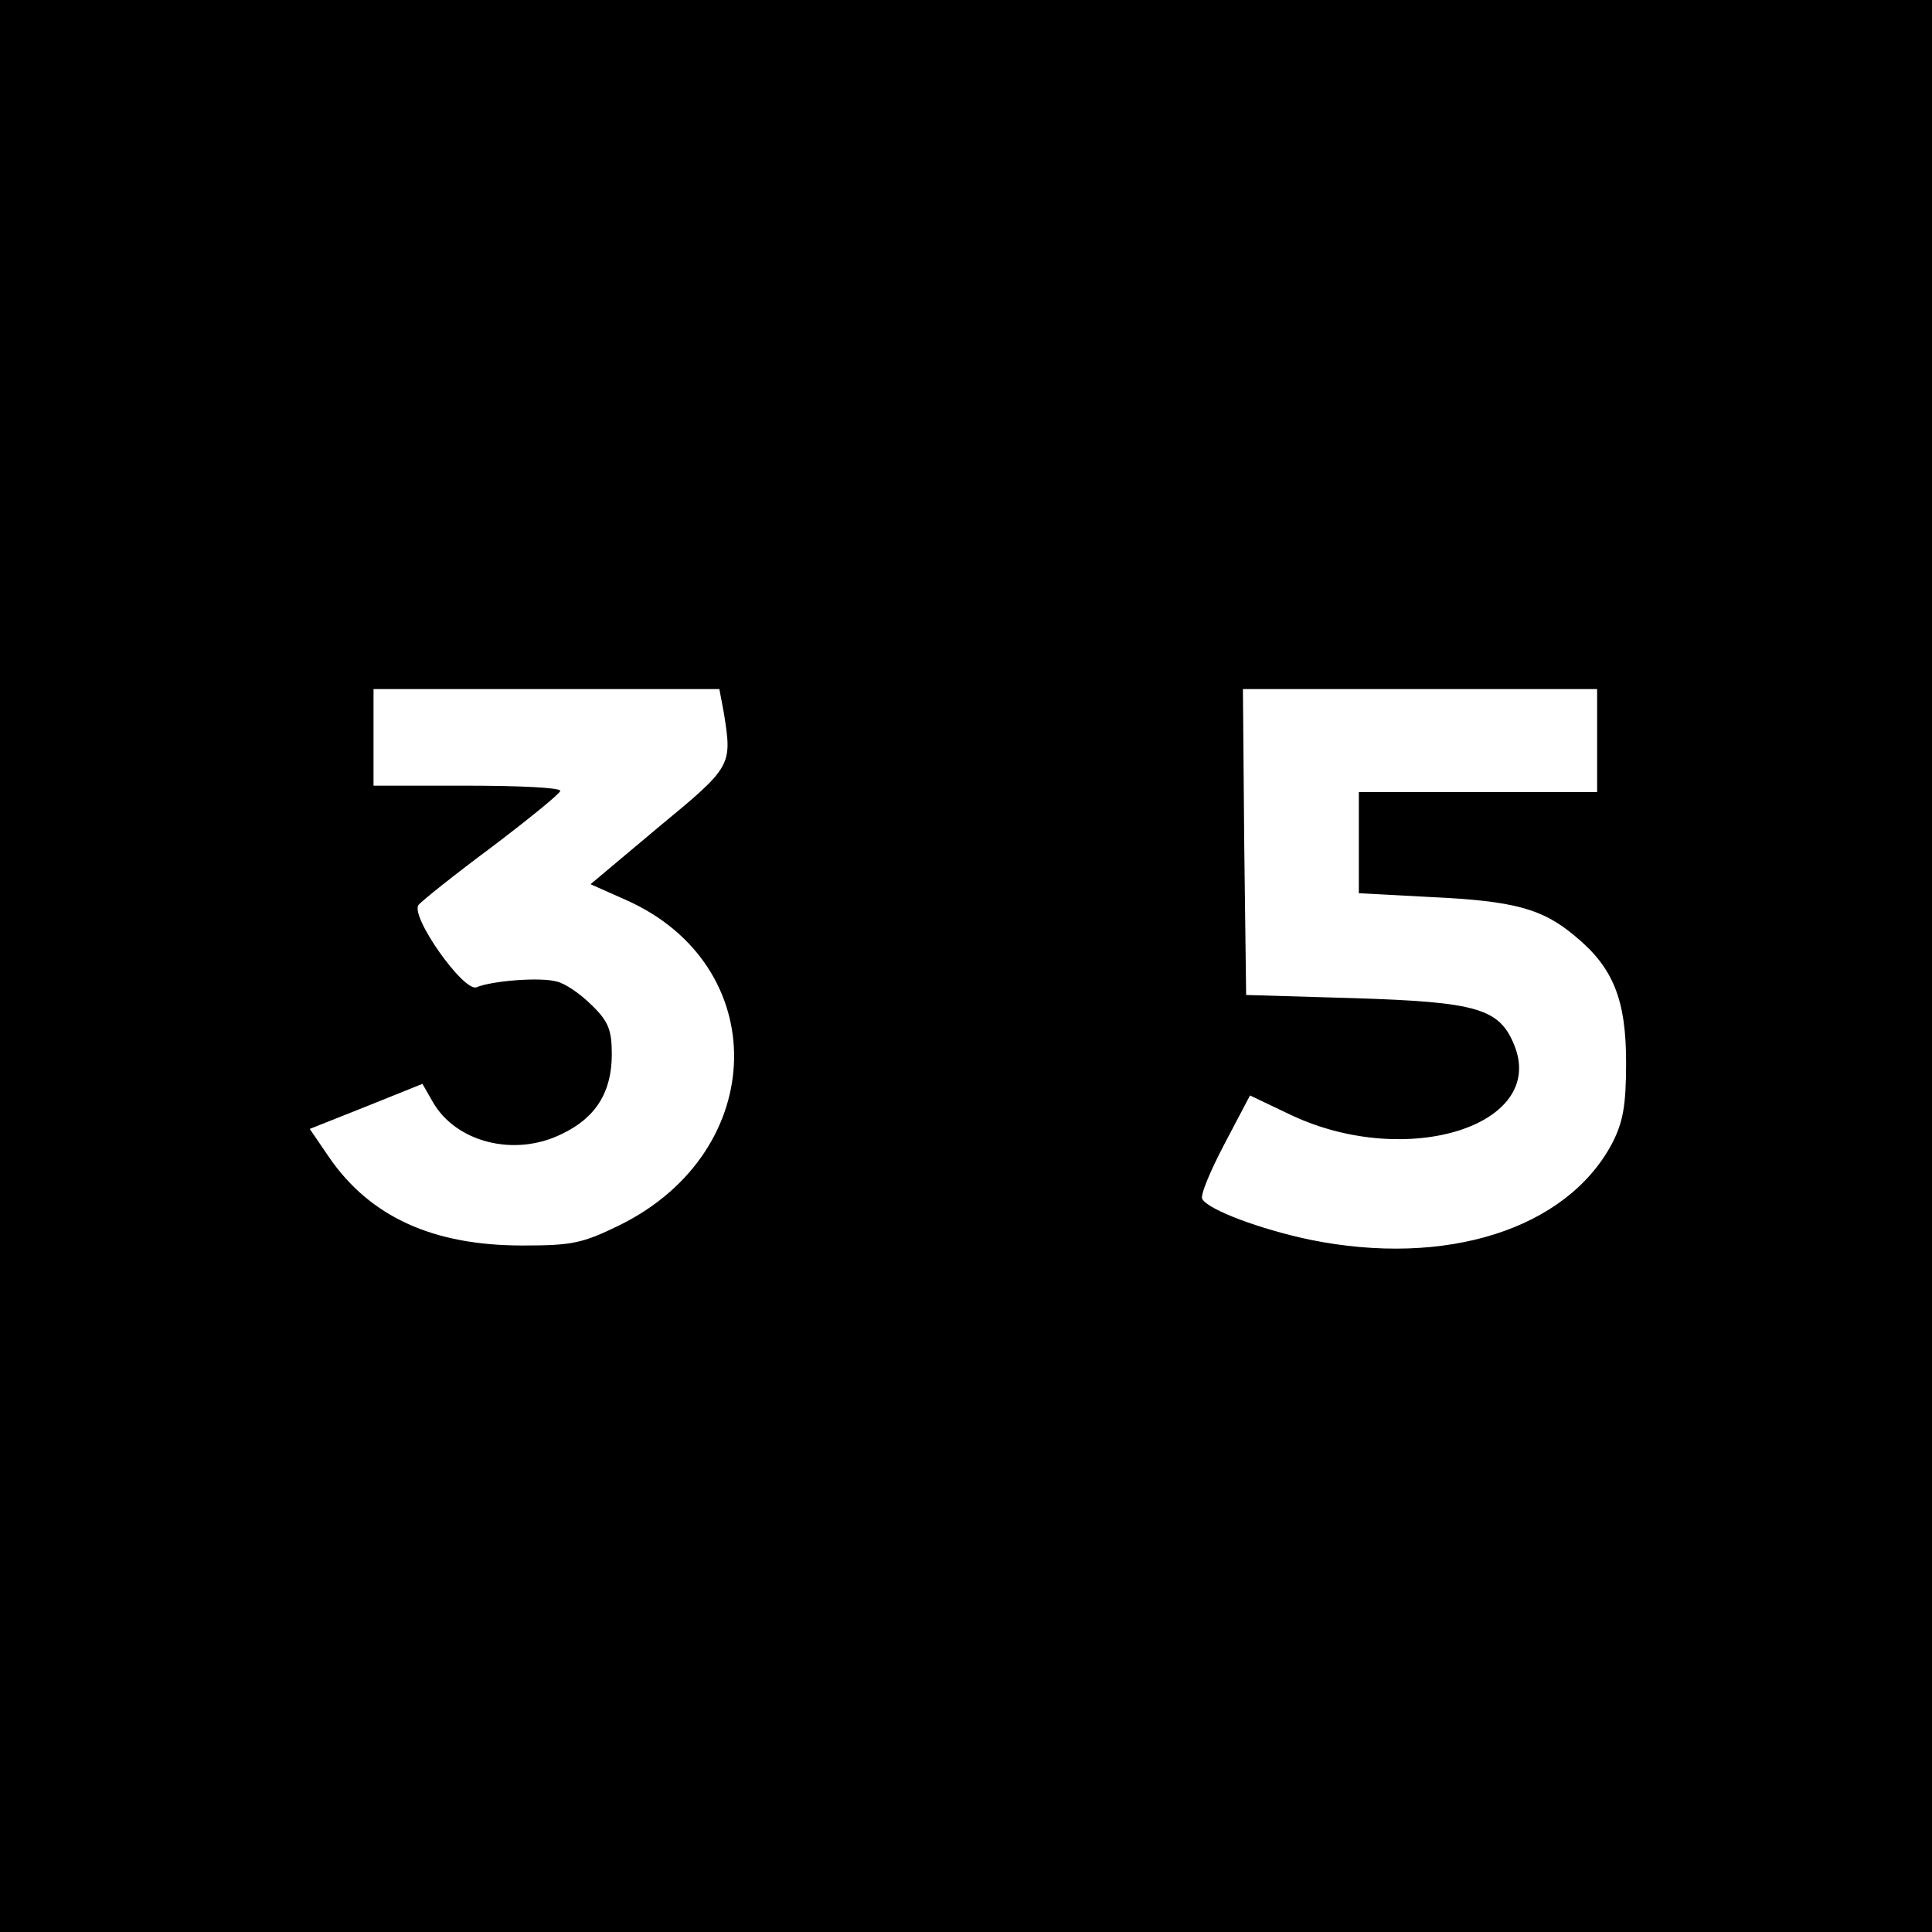 <?xml version="1.0" standalone="no"?>
<!DOCTYPE svg PUBLIC "-//W3C//DTD SVG 20010904//EN"
 "http://www.w3.org/TR/2001/REC-SVG-20010904/DTD/svg10.dtd">
<svg version="1.0" xmlns="http://www.w3.org/2000/svg"
 width="300pt" height="300pt" viewBox="0 0 300 300"
 preserveAspectRatio="xMidYMid meet">
<g transform="translate(0,300) scale(0.1,-0.1)"
fill="#000000" stroke="none">
<path d="M0 1500 l0 -1500 1500 0 1500 0 0 1500 0 1500 -1500 0 -1500 0 0
-1500z m1124 393 c13 -82 13 -83 -101 -177 l-106 -89 54 -24 c229 -101 224
-390 -8 -505 -59 -29 -75 -32 -152 -32 -138 0 -236 44 -300 137 l-30 44 88 35
87 35 16 -28 c36 -63 127 -86 200 -50 53 25 78 65 78 124 0 37 -5 51 -31 76
-17 17 -41 34 -55 37 -26 7 -100 1 -124 -9 -20 -8 -104 111 -90 128 5 6 56 47
114 90 58 44 106 83 106 87 0 5 -65 8 -145 8 l-145 0 0 75 0 75 269 0 268 0 7
-37z m1356 -43 l0 -80 -185 0 -185 0 0 -79 0 -78 113 -6 c128 -6 172 -18 222
-60 60 -49 80 -99 80 -197 0 -68 -5 -93 -22 -126 -71 -133 -258 -192 -469
-149 -76 16 -157 46 -167 63 -4 5 12 43 34 85 l40 76 65 -31 c180 -84 397 -15
345 110 -23 56 -58 66 -246 72 l-170 5 -3 238 -2 237 275 0 275 0 0 -80z"/>
</g>
</svg>
